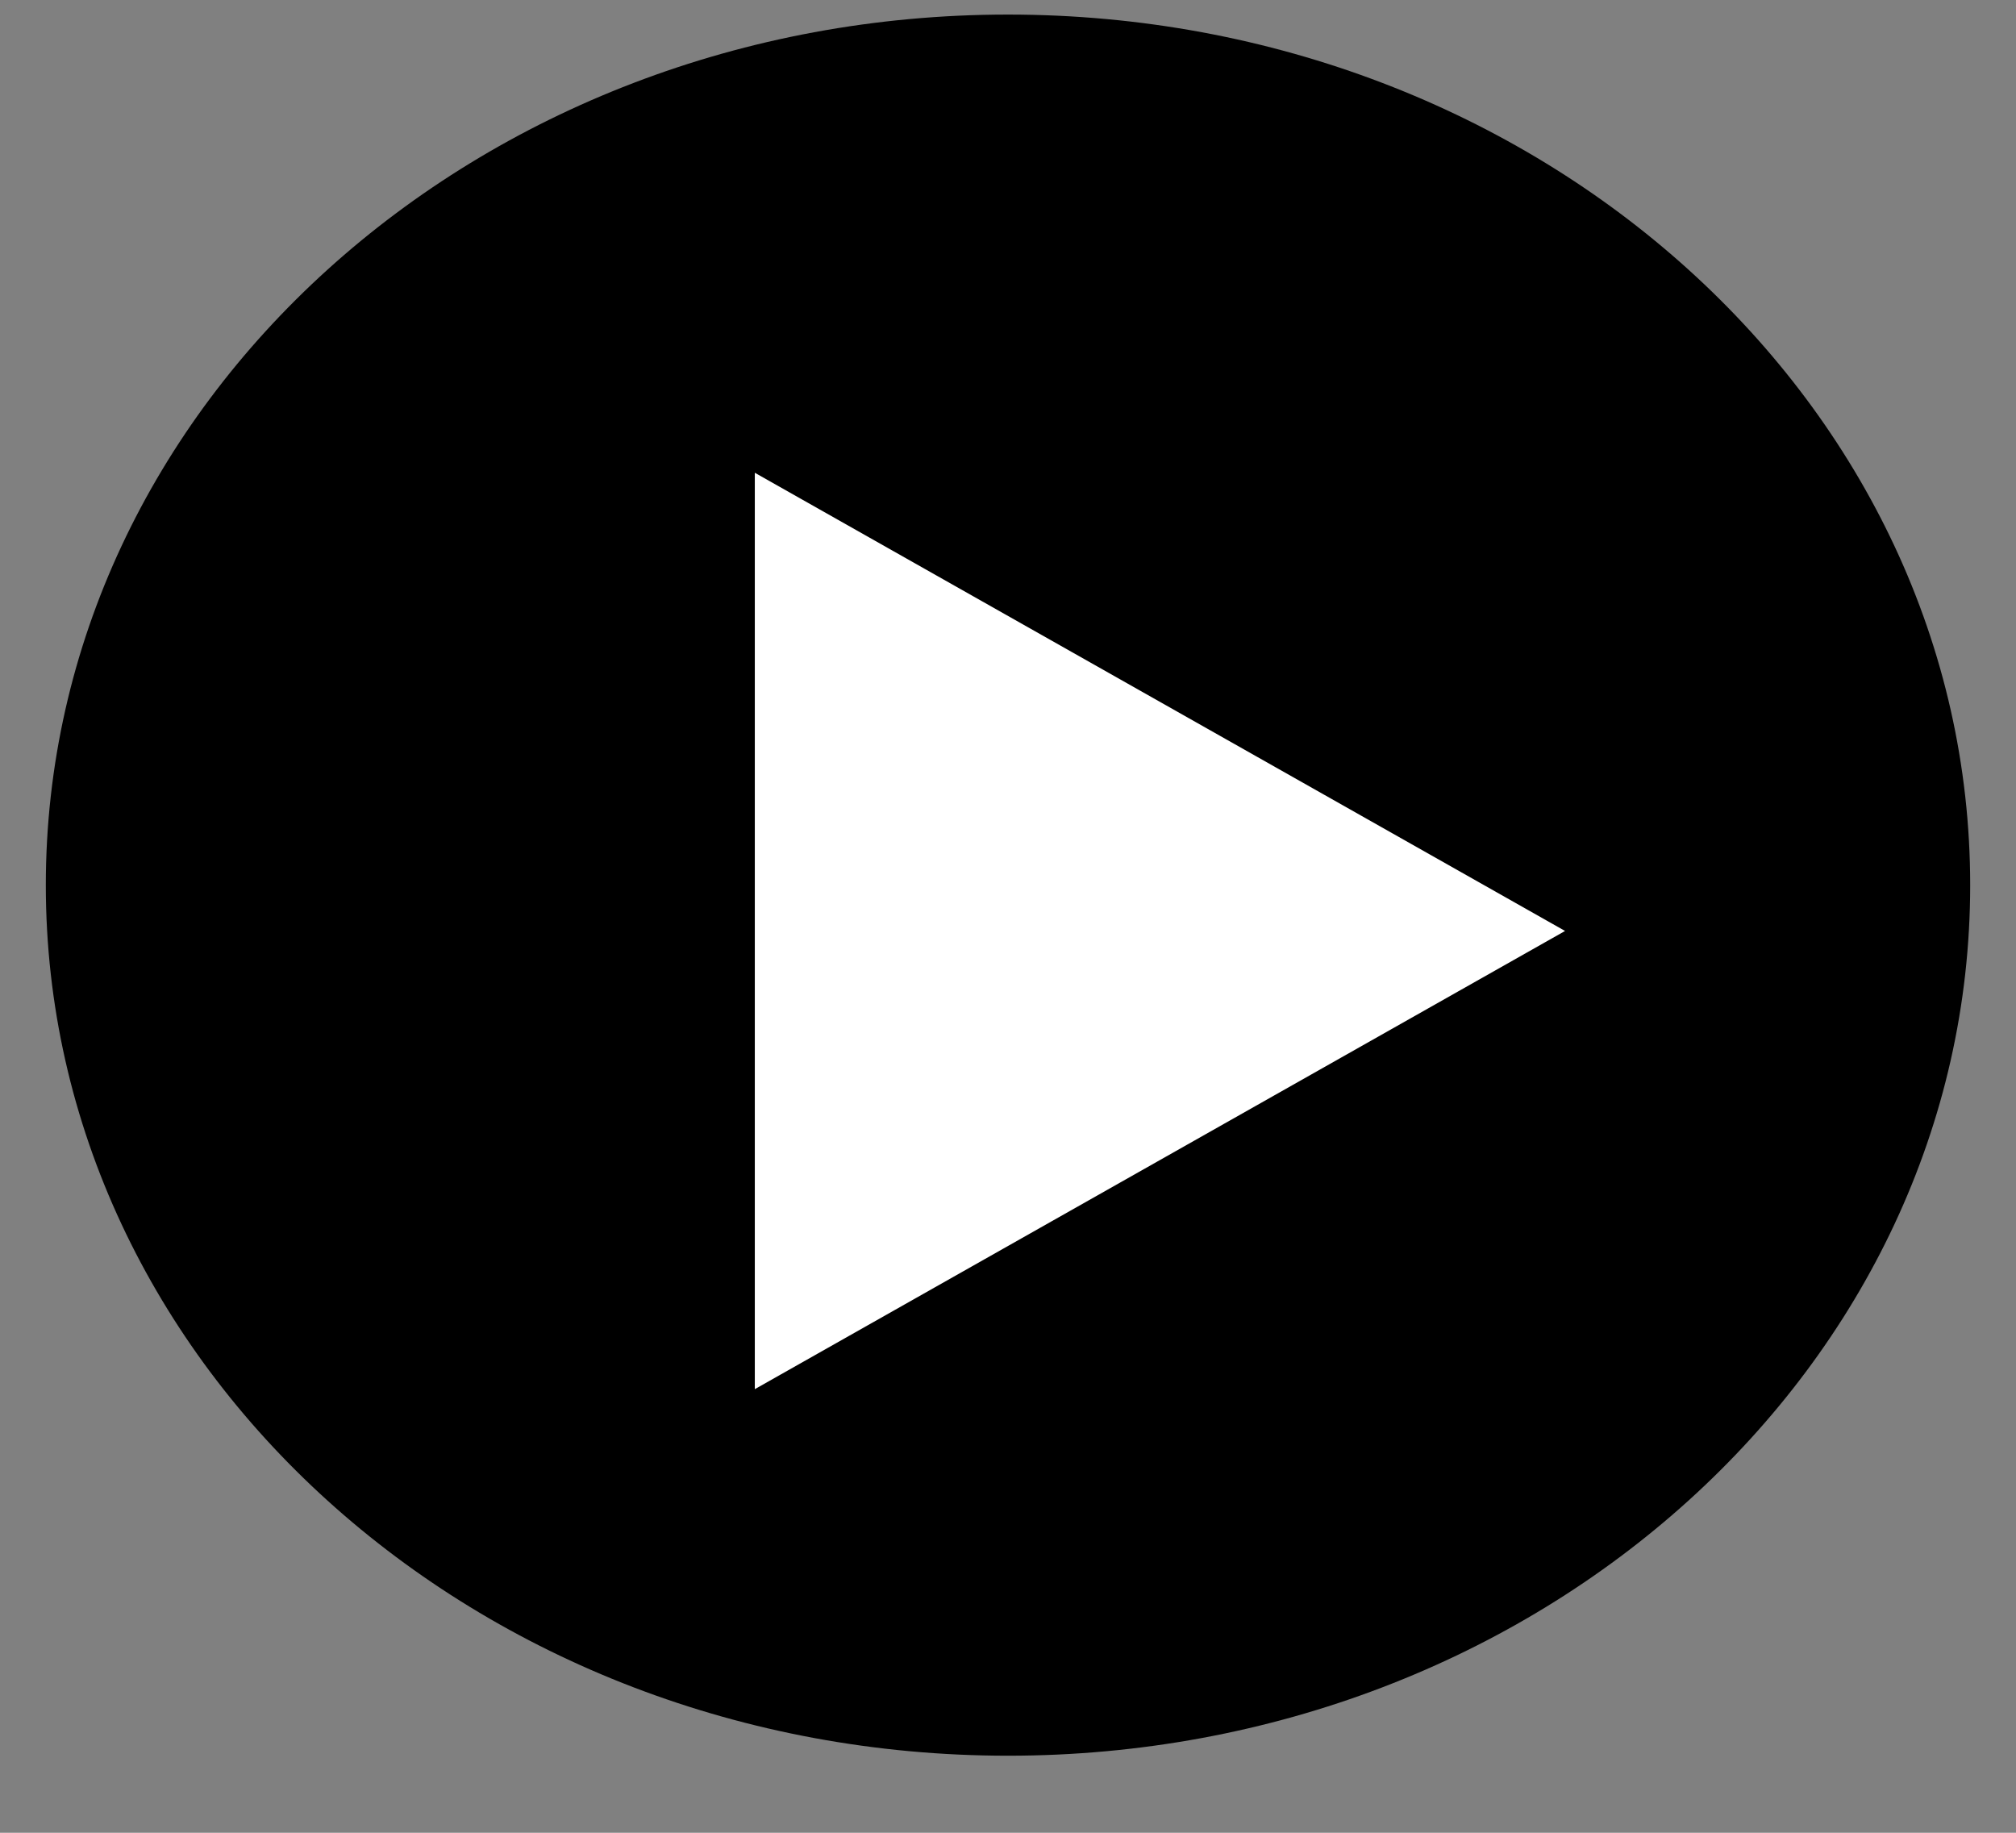 <svg width="22" height="20" viewBox="0 0 22 20" fill="none" xmlns="http://www.w3.org/2000/svg">
<rect x="0" y="0" width="22" height="20" fill="#808080" stroke="none"/>
<g clip-path="url(#clip0_43_808)">
<path d="M11 19.159C16.799 19.159 21.5 14.905 21.5 9.659C21.5 4.412 16.799 0.159 11 0.159C5.201 0.159 0.5 4.412 0.5 9.659C0.5 14.905 5.201 19.159 11 19.159Z" fill="black"/>
<path d="M17.079 10.159L8.237 15.159V5.159L17.079 10.159Z" fill="white"/>
</g>
<defs>
<clipPath id="clip0_43_808">
<rect width="21" height="19" fill="white" transform="translate(0.5 0.159)"/>
</clipPath>
</defs>
</svg>
